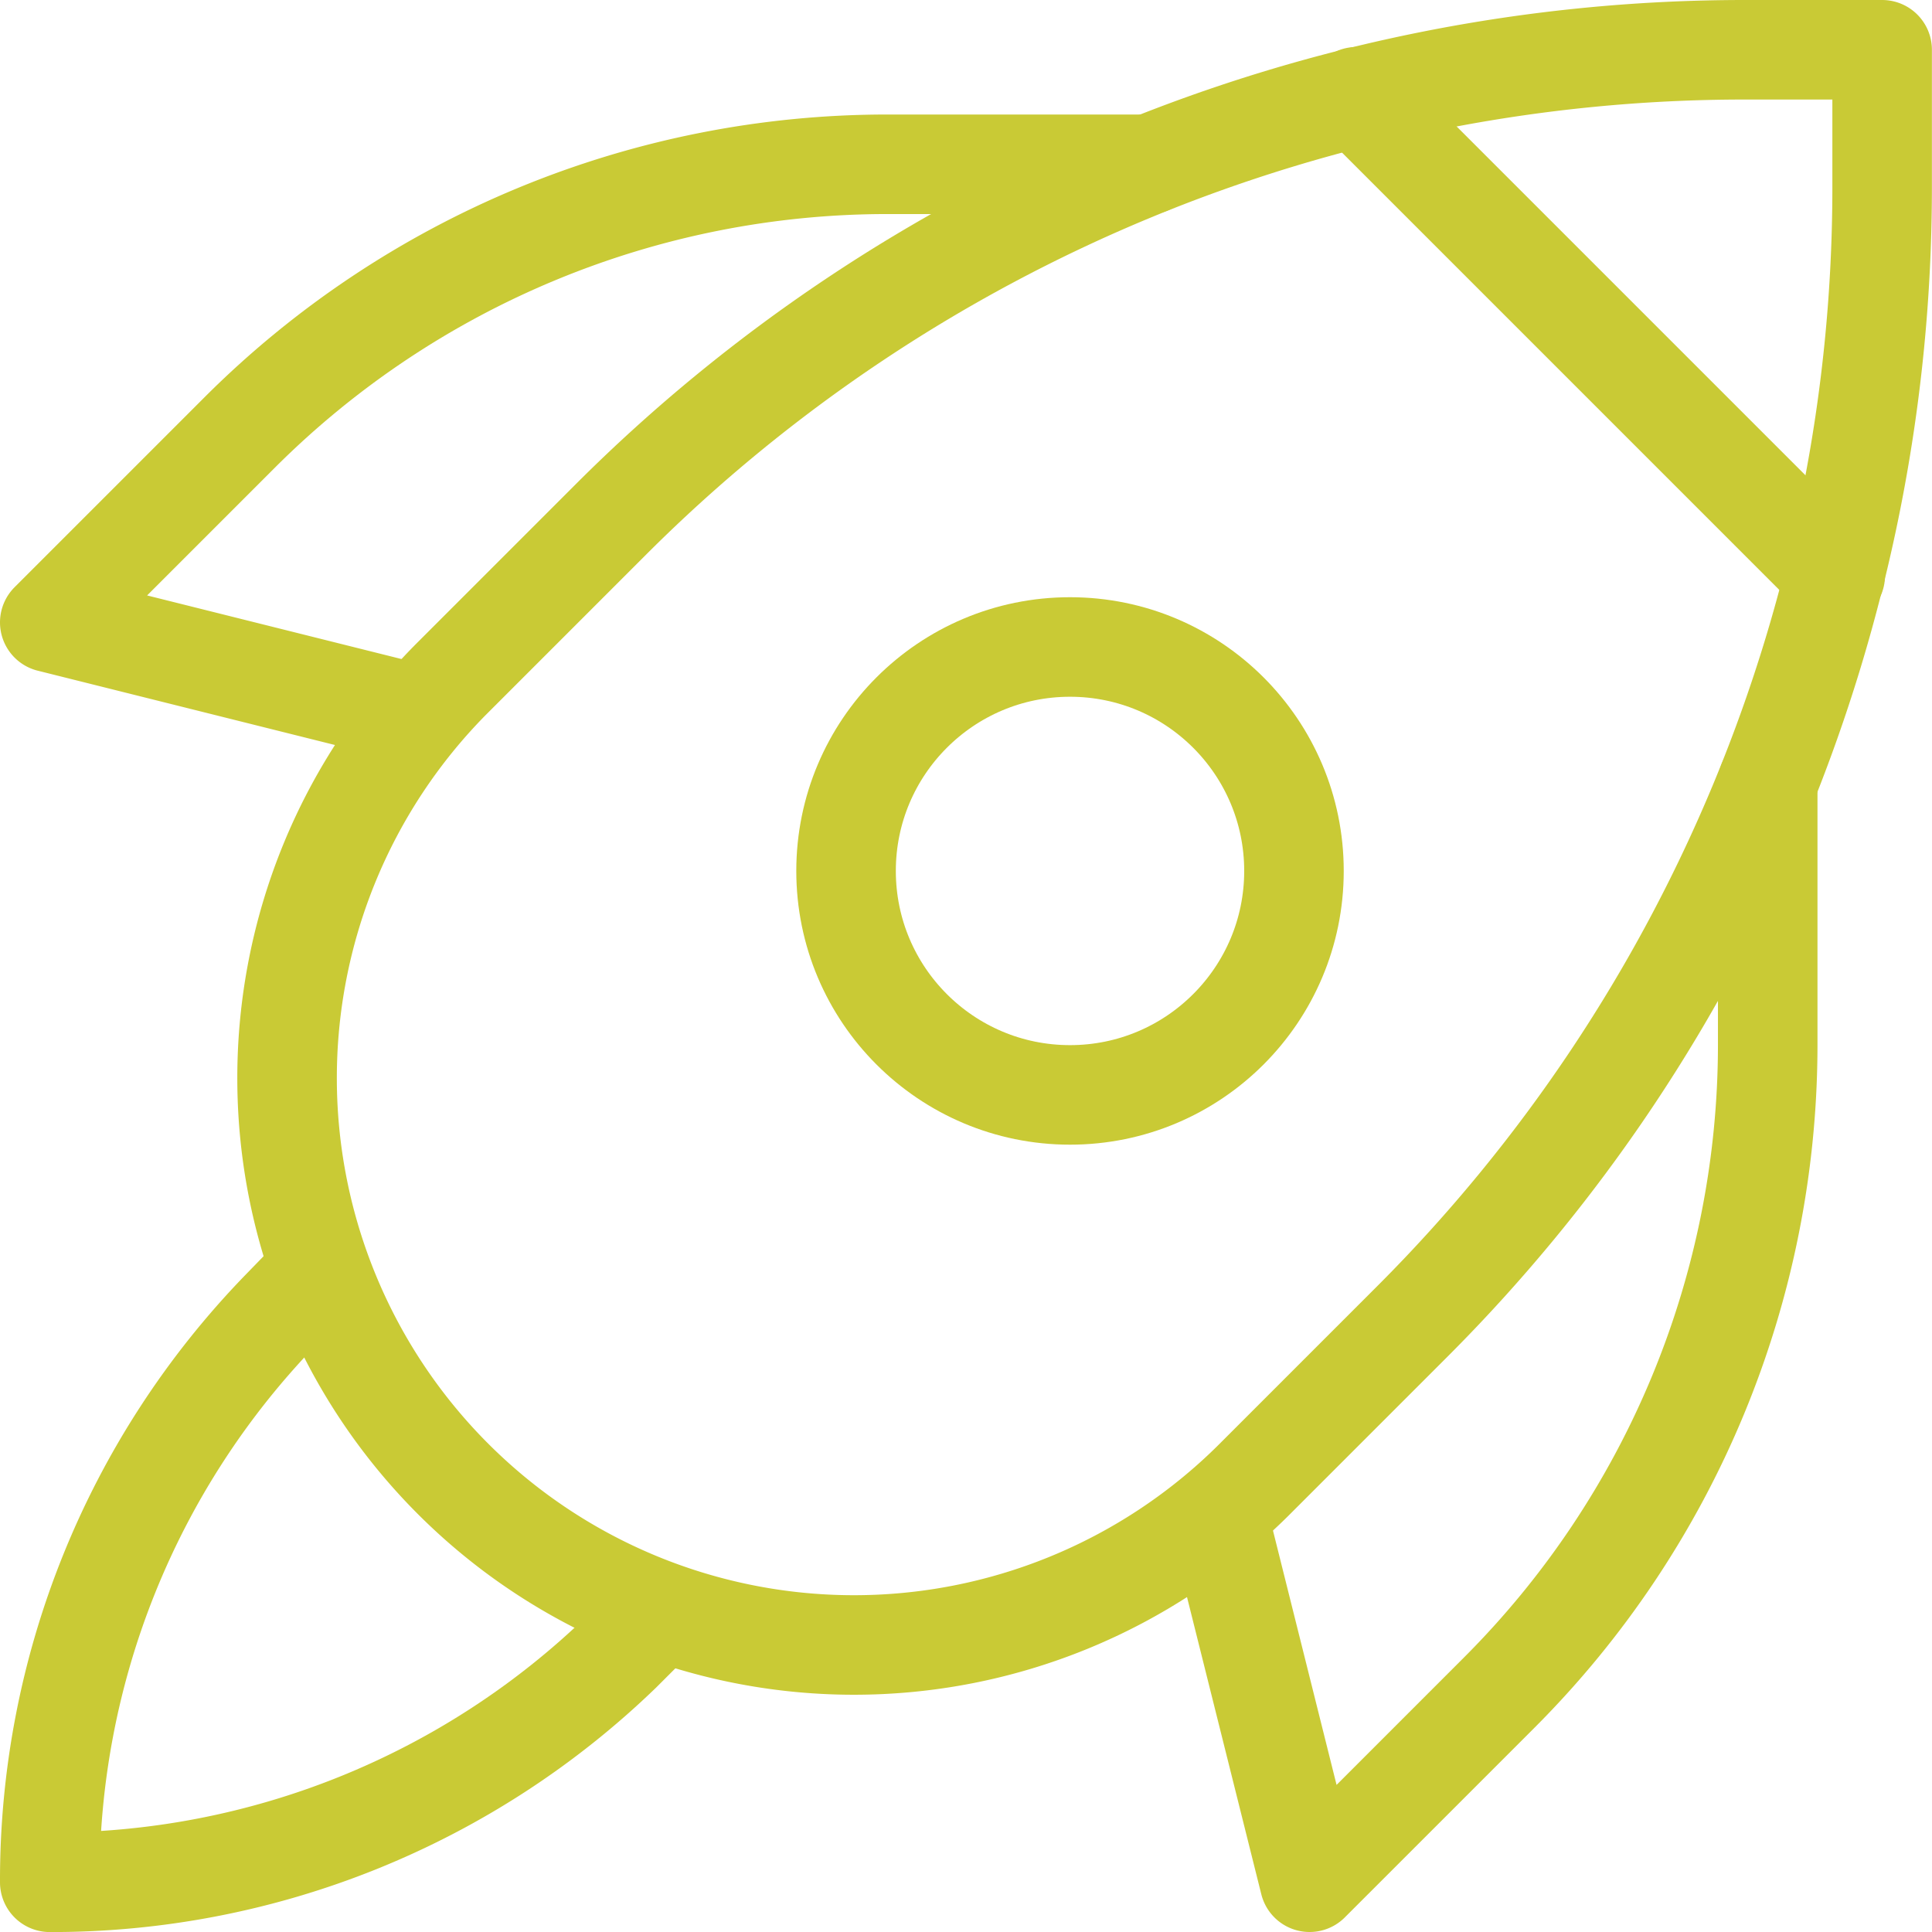 <svg xmlns="http://www.w3.org/2000/svg" id="Group_8591" data-name="Group 8591" width="38.82" height="38.82" viewBox="0 0 38.82 38.82"><g id="Group_8592" data-name="Group 8592" transform="translate(1 1)"><path id="Path_2339" data-name="Path 2339" d="M6.408,22.32l-.782.805A16.46,16.46,0,0,0,1,34.609a16.46,16.46,0,0,0,11.483-4.626l.782-.782" transform="translate(-1 2.212)" fill="none" stroke="#c9ca35" stroke-linecap="round" stroke-linejoin="round" stroke-width="2"></path><circle id="Ellipse_35" data-name="Ellipse 35" cx="4.5" cy="4.5" r="4.5" transform="translate(16 12)" fill="none" stroke="#c9ca35" stroke-linecap="round" stroke-linejoin="round" stroke-width="2"></circle><path id="Path_2340" data-name="Path 2340" d="M8.364,14.046,1,12.205,4.813,8.392A18.411,18.411,0,0,1,17.83,3h5.262" transform="translate(-1 -0.699)" fill="none" stroke="#c9ca35" stroke-linecap="round" stroke-linejoin="round" stroke-width="2"></path><path id="Path_2341" data-name="Path 2341" d="M32.446,13.8v5.262a18.411,18.411,0,0,1-5.392,13.017l-3.813,3.813L21.4,28.528" transform="translate(2.073 0.928)" fill="none" stroke="#c9ca35" stroke-linecap="round" stroke-linejoin="round" stroke-width="2"></path><path id="Path_2342" data-name="Path 2342" d="M37.2,1H34.439a32.218,32.218,0,0,0-22.781,9.436L8.437,13.657A11.391,11.391,0,0,0,24.546,29.766l3.221-3.221A32.218,32.218,0,0,0,37.2,3.764Z" transform="translate(-0.382 -1)" fill="none" stroke="#c9ca35" stroke-linecap="round" stroke-linejoin="round" stroke-width="2"></path><line id="Line_80" data-name="Line 80" x1="9.619" y1="9.619" transform="translate(26.257 0.944)" fill="none" stroke="#c9ca35" stroke-linecap="round" stroke-linejoin="round" stroke-width="2"></line></g></svg>